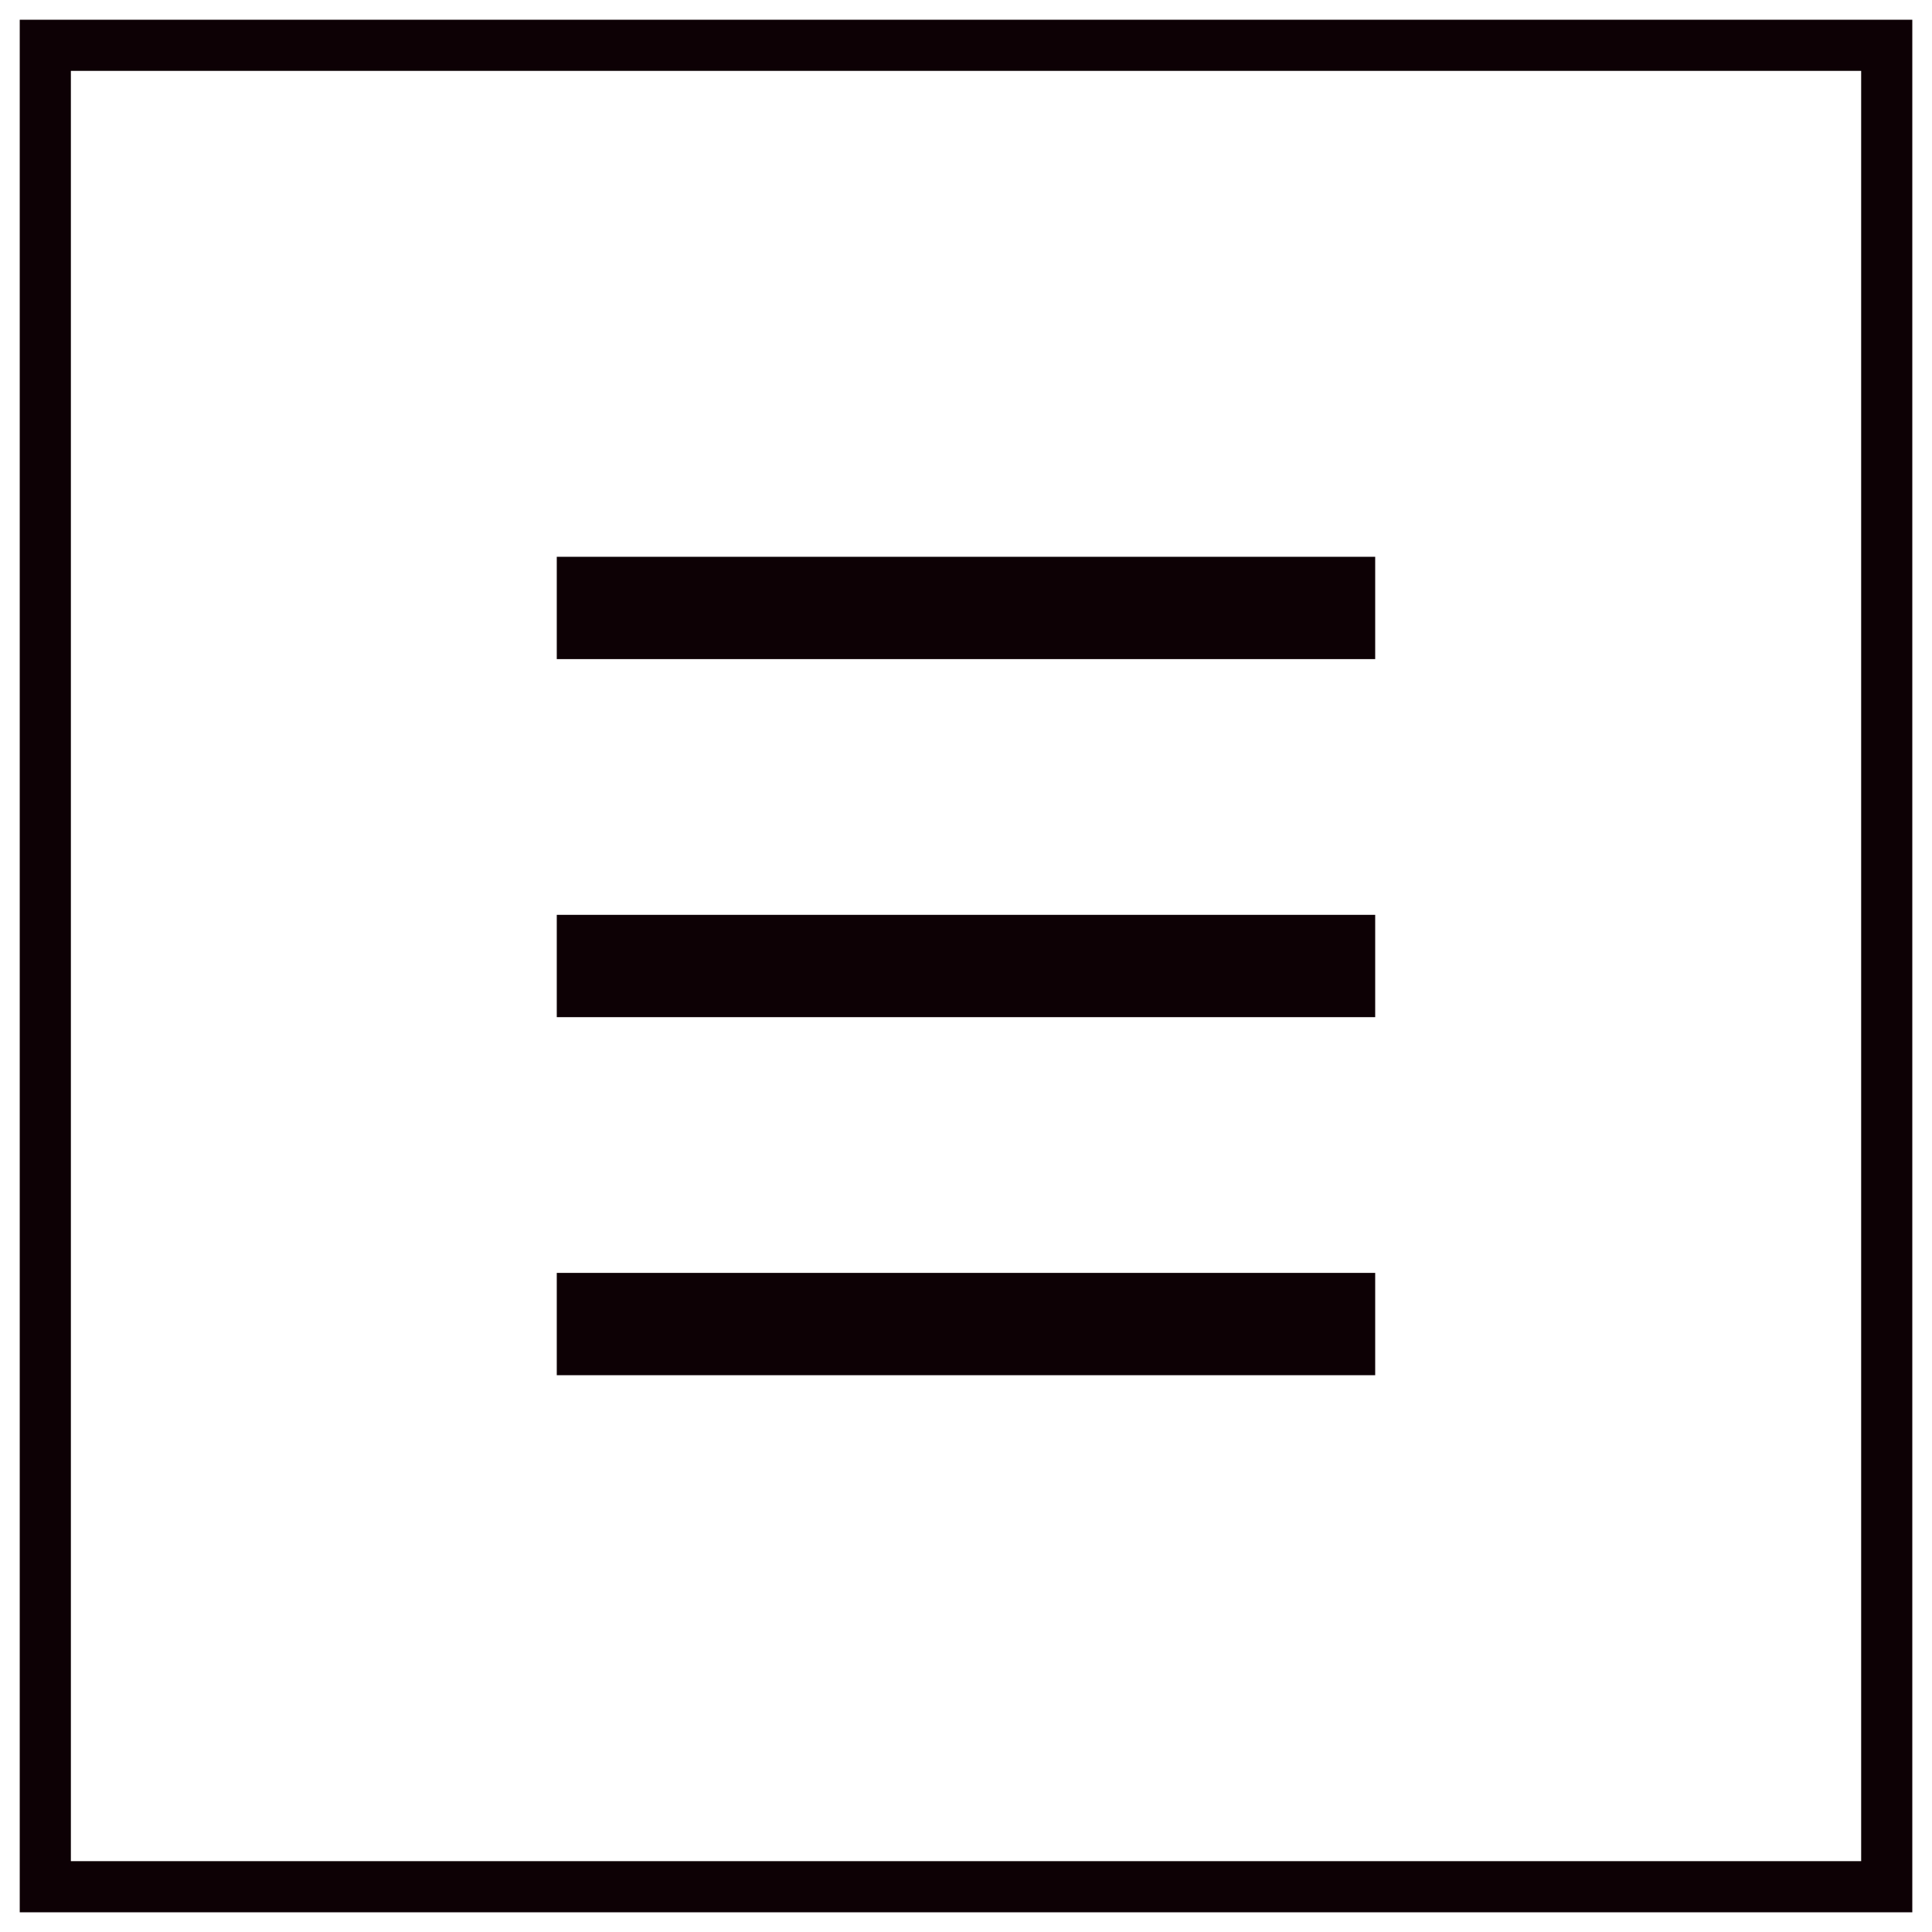 <?xml version="1.0" encoding="UTF-8"?> <svg xmlns="http://www.w3.org/2000/svg" width="49" height="49" viewBox="0 0 49 49" fill="none"><rect x="1.149" y="1.149" width="46.703" height="46.703" stroke="#0D0105" stroke-width="1.297"></rect><path d="M14.121 15.419H34.878M34.878 33.581H14.121M14.121 24.5H34.878" stroke="#0D0105" stroke-width="2.595"></path></svg> 